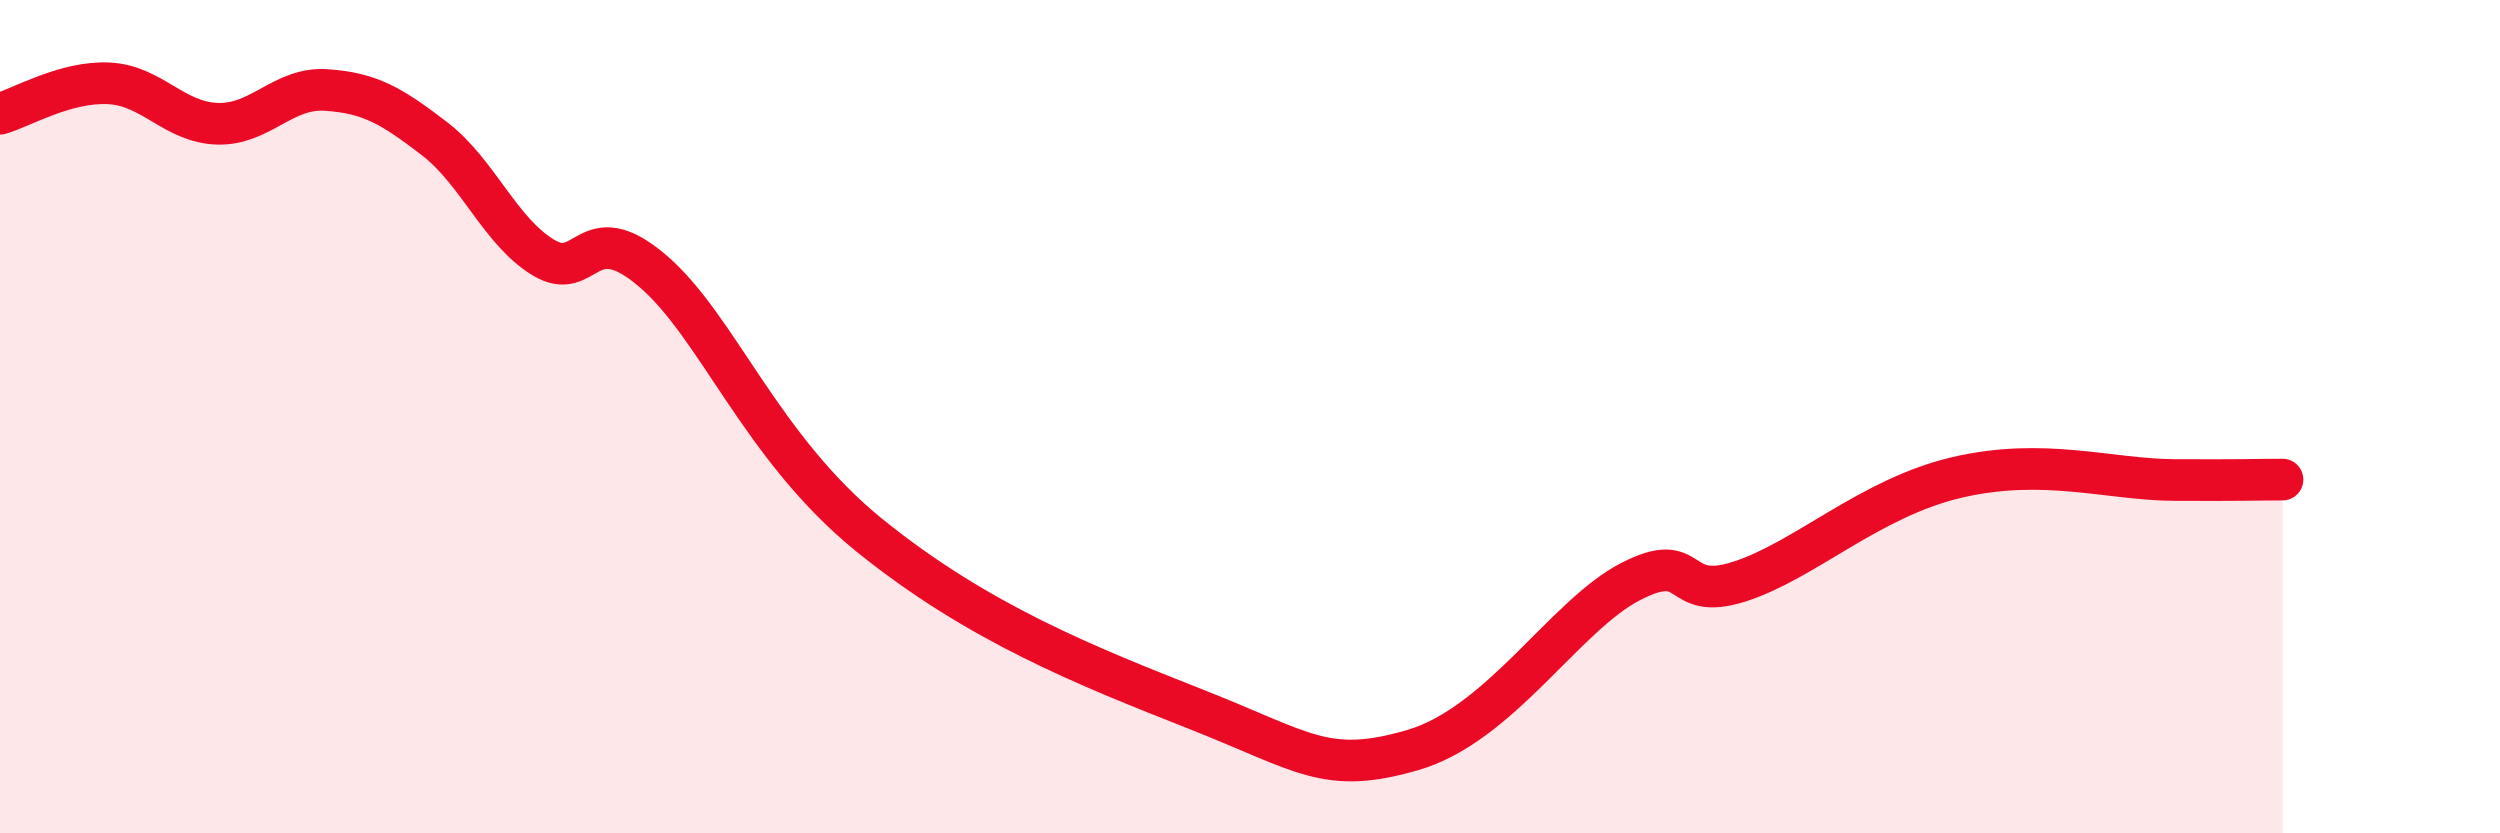 
    <svg width="60" height="20" viewBox="0 0 60 20" xmlns="http://www.w3.org/2000/svg">
      <path
        d="M 0,2.73 C 0.52,2.58 1.57,1.95 2.61,2 C 3.65,2.05 4.18,2.94 5.22,2.97 C 6.26,3 6.79,2.09 7.83,2.16 C 8.87,2.23 9.39,2.53 10.43,3.33 C 11.47,4.13 12,5.55 13.04,6.18 C 14.08,6.81 14.08,5.16 15.65,6.49 C 17.22,7.82 18.26,10.74 20.87,12.85 C 23.48,14.96 26.09,15.99 28.7,17.02 C 31.31,18.05 31.82,18.61 33.91,18 C 36,17.39 37.56,14.77 39.13,13.96 C 40.7,13.15 40.17,14.46 41.74,13.96 C 43.31,13.46 44.87,11.95 46.96,11.46 C 49.05,10.97 50.61,11.51 52.17,11.52 C 53.73,11.53 54.26,11.51 54.78,11.51L54.78 20L0 20Z"
        fill="#EB0A25"
        opacity="0.1"
        stroke-linecap="round"
        stroke-linejoin="round"
      />
      <path
        d="M 0,2.73 C 0.52,2.58 1.57,1.95 2.61,2 C 3.65,2.05 4.18,2.94 5.22,2.97 C 6.26,3 6.79,2.09 7.83,2.16 C 8.87,2.23 9.39,2.53 10.43,3.33 C 11.47,4.13 12,5.55 13.04,6.18 C 14.08,6.81 14.08,5.16 15.65,6.49 C 17.22,7.82 18.26,10.74 20.87,12.85 C 23.48,14.96 26.09,15.99 28.7,17.02 C 31.31,18.05 31.82,18.61 33.91,18 C 36,17.39 37.56,14.77 39.13,13.96 C 40.7,13.15 40.17,14.46 41.74,13.96 C 43.31,13.46 44.87,11.95 46.96,11.46 C 49.05,10.97 50.61,11.51 52.17,11.52 C 53.73,11.53 54.26,11.51 54.78,11.51"
        stroke="#EB0A25"
        stroke-width="1"
        fill="none"
        stroke-linecap="round"
        stroke-linejoin="round"
      />
    </svg>
  